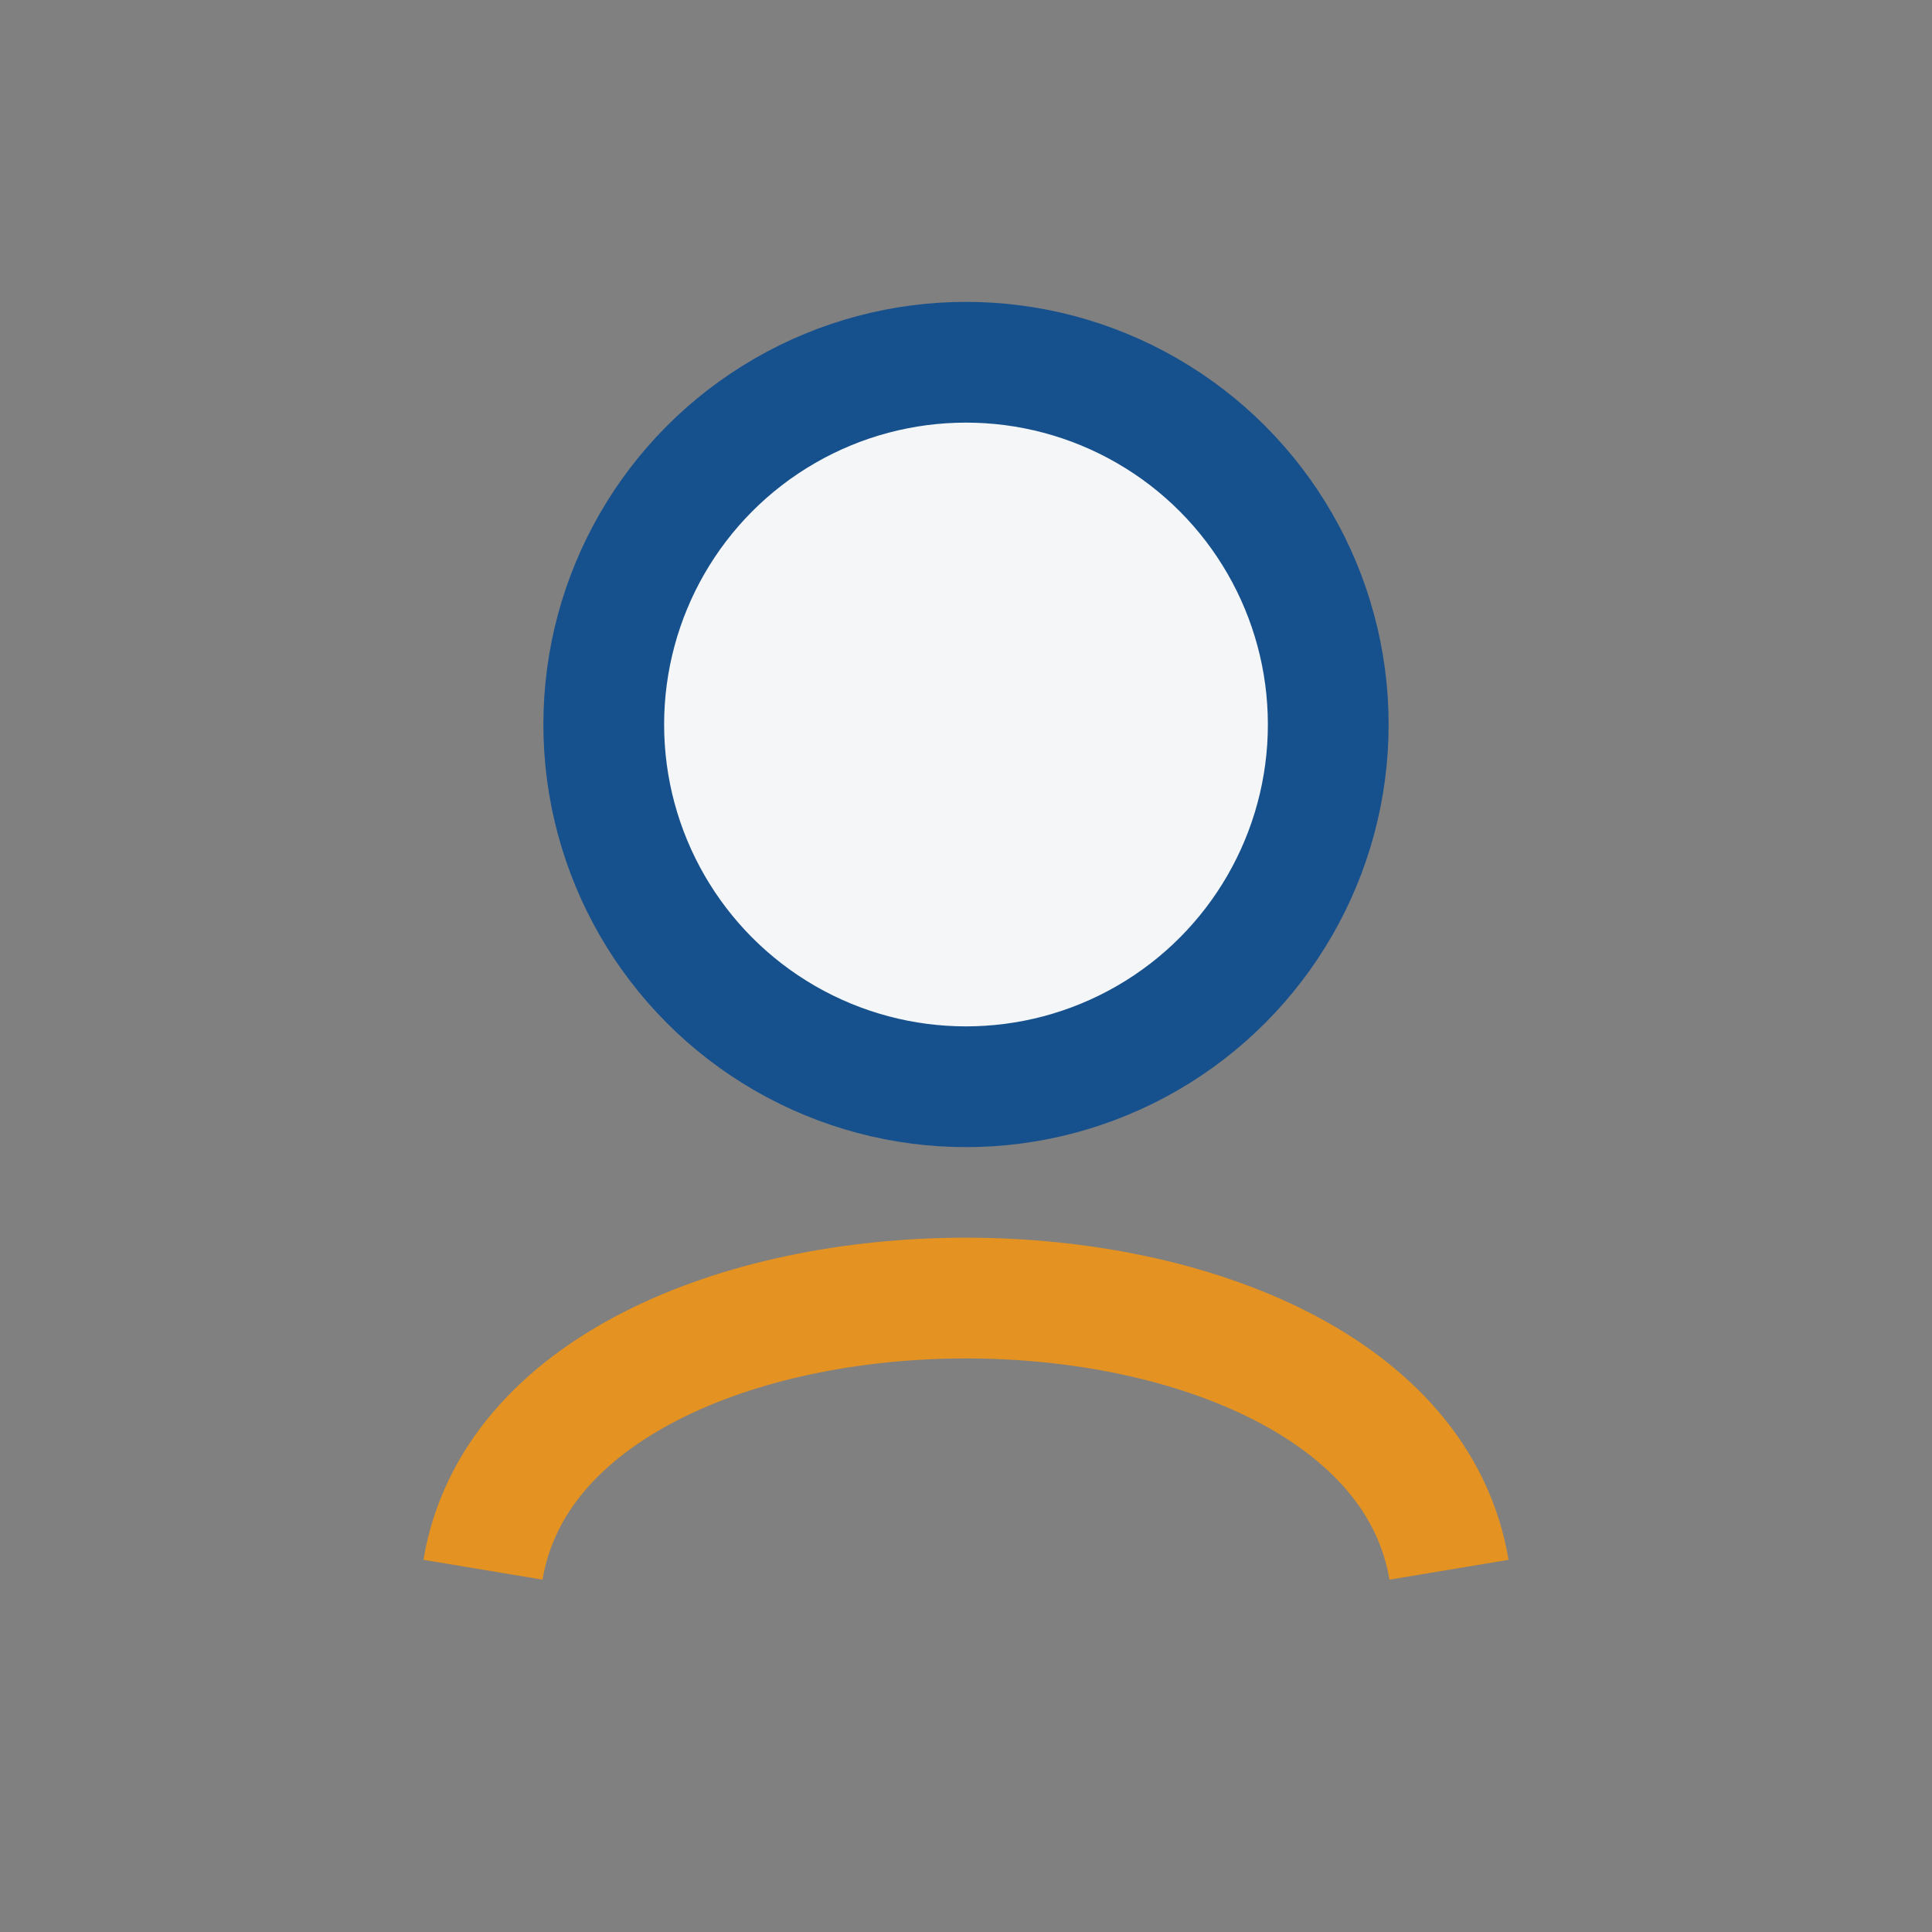 <?xml version="1.0" encoding="UTF-8"?>
<svg xmlns="http://www.w3.org/2000/svg" width="32" height="32" viewBox="0 0 32 32"><rect x="0" y="0" width="32" height="32" fill="#808080" stroke="none"/><circle cx="16" cy="12" r="6" fill="#F4F6F8" stroke="#17518D" stroke-width="2"/><path d="M8 26c1-6 15-6 16 0" stroke="#E49221" stroke-width="2" fill="none"/></svg>